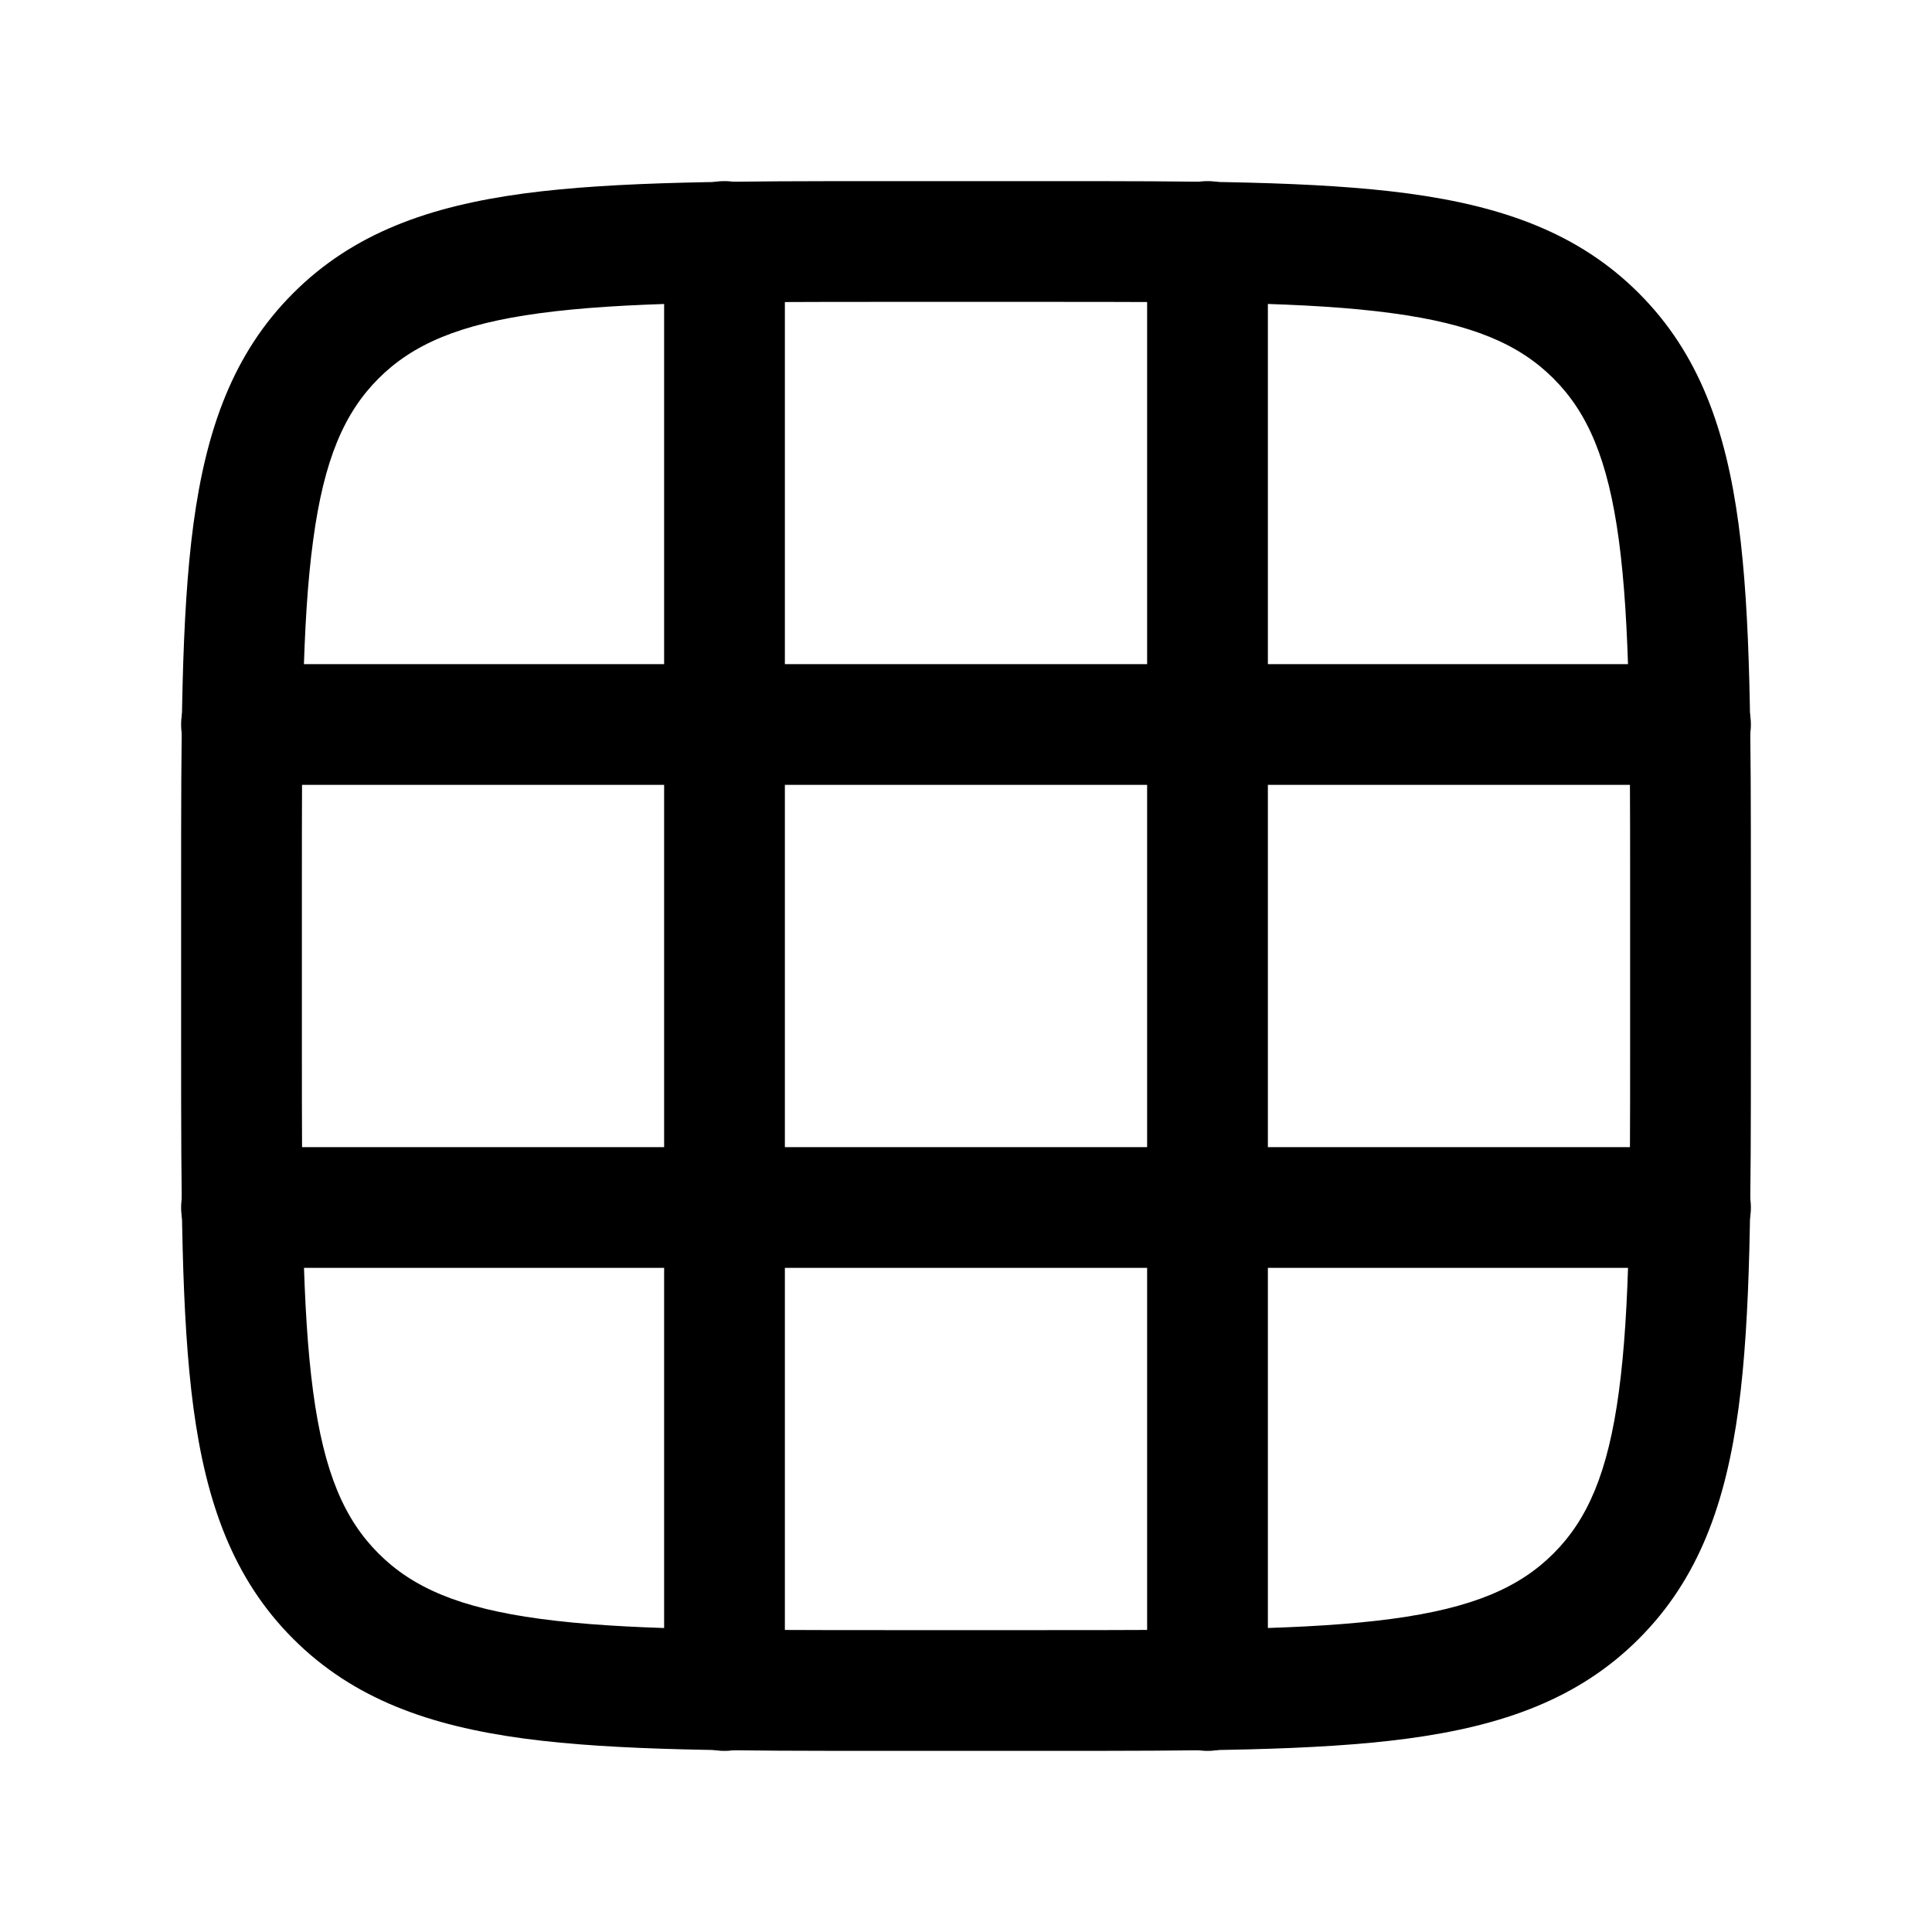 <svg xmlns="http://www.w3.org/2000/svg" width="24" height="24" fill="currentColor" viewBox="0 0 24 24">
  <path d="M20.25 11c0-1.907-.002-3.261-.14-4.29-.135-1.005-.389-1.585-.812-2.008-.423-.423-1.003-.677-2.009-.812-1.028-.139-2.382-.14-4.289-.14h-2c-1.907 0-3.261.002-4.29.14-1.005.135-1.585.389-2.008.812-.423.423-.677 1.003-.812 2.009-.14 1.028-.14 2.382-.14 4.289v2c0 1.907.002 3.261.14 4.29.135 1.005.389 1.585.812 2.008.423.423 1.003.677 2.009.812 1.028.139 2.382.14 4.289.14h2c1.907 0 3.261-.002 4.29-.14 1.005-.135 1.585-.389 2.008-.812.423-.423.677-1.003.812-2.009.139-1.028.14-2.382.14-4.289v-2Zm1.5 2c0 1.864.001 3.338-.153 4.49-.158 1.172-.49 2.12-1.239 2.868-.748.749-1.696 1.081-2.869 1.239-1.15.154-2.625.153-4.489.153h-2c-1.864 0-3.338.001-4.49-.153-1.172-.158-2.12-.49-2.868-1.239-.749-.748-1.081-1.696-1.239-2.869C2.25 16.34 2.25 14.864 2.25 13v-2c0-1.864-.001-3.338.153-4.49.158-1.172.49-2.12 1.239-2.868.748-.749 1.696-1.081 2.869-1.239C7.66 2.25 9.136 2.25 11 2.25h2c1.864 0 3.338-.001 4.49.153 1.172.158 2.12.49 2.868 1.239.749.748 1.081 1.696 1.239 2.869.154 1.15.153 2.625.153 4.489v2Z"/>
  <path d="M8.25 21V3a.75.75 0 0 1 1.5 0v18a.75.75 0 0 1-1.5 0Zm6 0V3a.75.75 0 0 1 1.5 0v18a.75.75 0 0 1-1.5 0Z"/>
  <path d="M21 8.25a.75.75 0 0 1 0 1.5H3a.75.75 0 0 1 0-1.5h18Zm0 6a.75.75 0 0 1 0 1.5H3a.75.75 0 0 1 0-1.5h18Z"/>
</svg>
